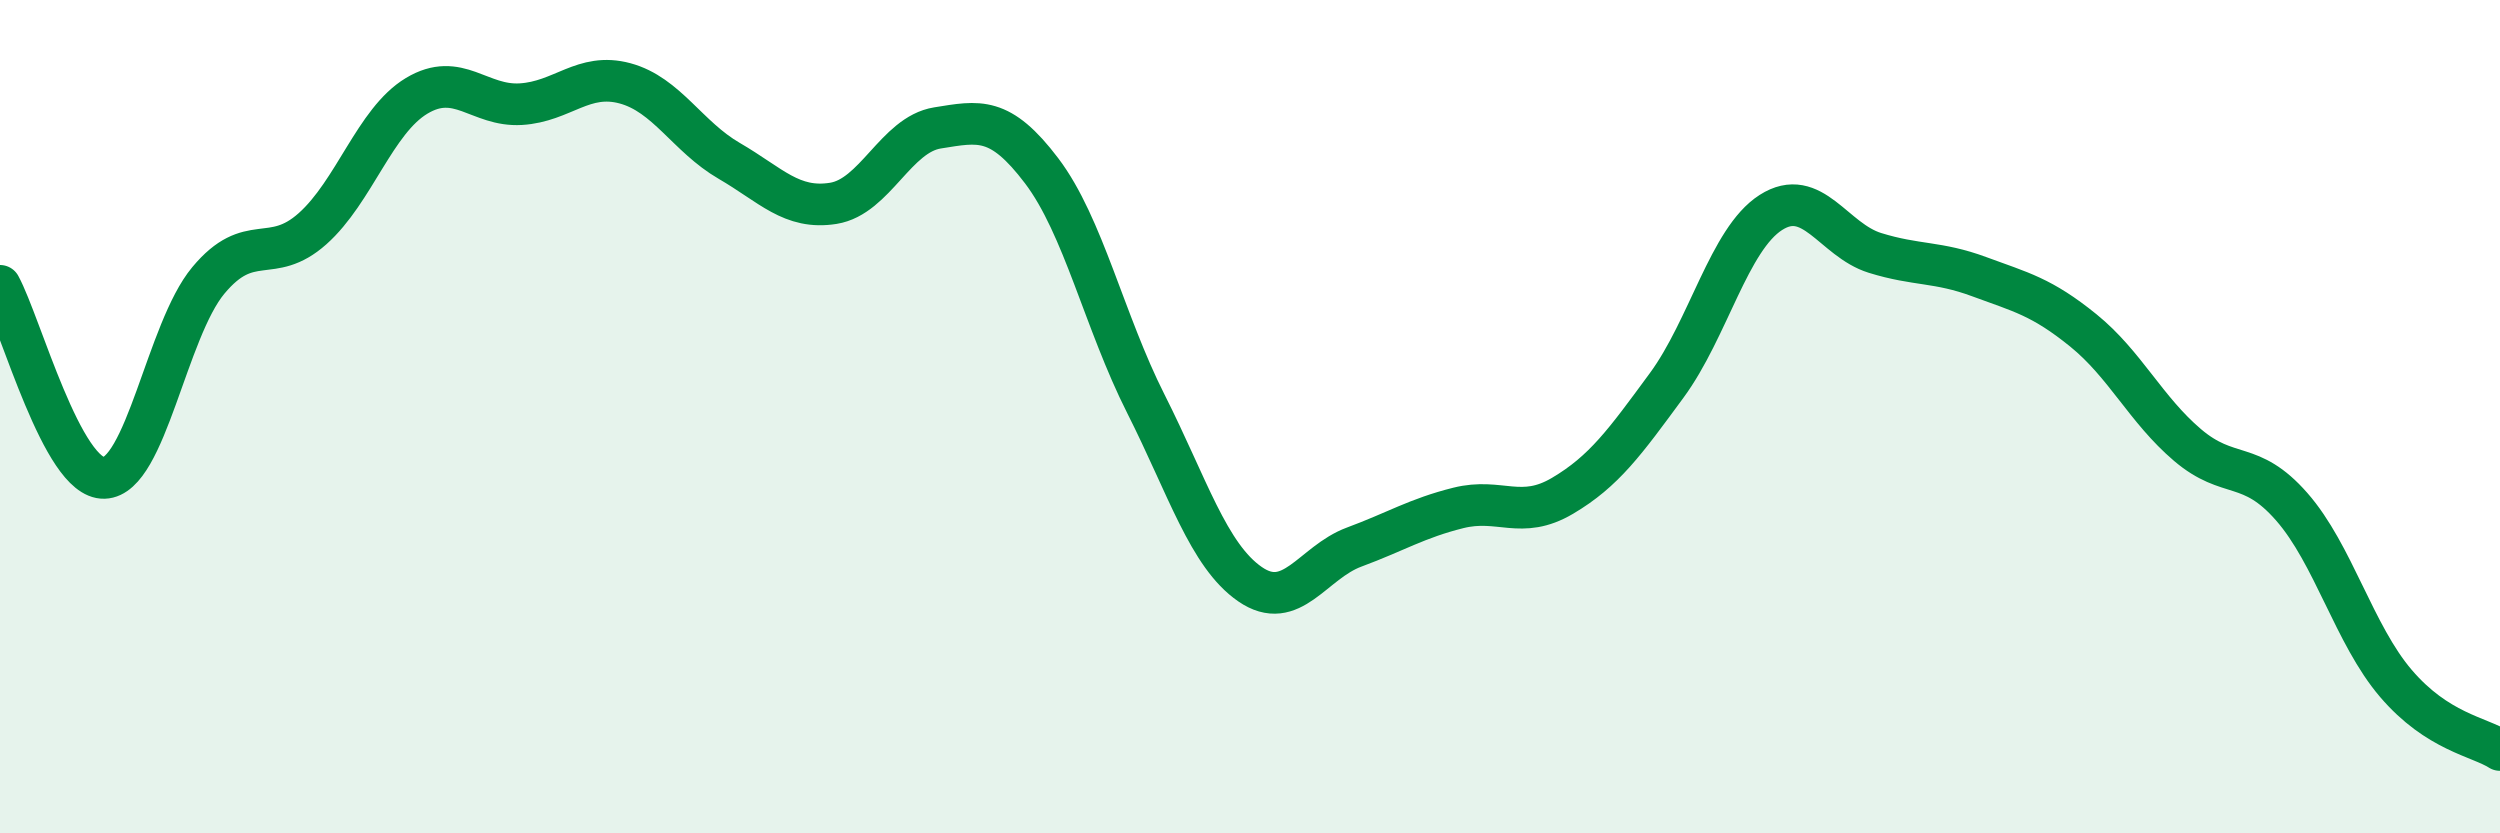 
    <svg width="60" height="20" viewBox="0 0 60 20" xmlns="http://www.w3.org/2000/svg">
      <path
        d="M 0,6.86 C 0.5,7.78 1.5,11.5 2.5,11.47 C 3.5,11.44 4,7.93 5,6.73 C 6,5.53 6.5,6.38 7.5,5.49 C 8.5,4.6 9,2.9 10,2.3 C 11,1.7 11.5,2.56 12.5,2.5 C 13.5,2.44 14,1.73 15,2 C 16,2.27 16.5,3.28 17.5,3.86 C 18.5,4.44 19,5.04 20,4.88 C 21,4.72 21.5,3.23 22.5,3.07 C 23.5,2.91 24,2.78 25,4.1 C 26,5.42 26.5,7.71 27.5,9.69 C 28.5,11.67 29,13.33 30,14.02 C 31,14.71 31.5,13.5 32.5,13.13 C 33.5,12.76 34,12.44 35,12.19 C 36,11.94 36.5,12.49 37.5,11.9 C 38.5,11.31 39,10.61 40,9.25 C 41,7.89 41.5,5.74 42.5,5.1 C 43.5,4.46 44,5.76 45,6.07 C 46,6.38 46.5,6.27 47.5,6.64 C 48.5,7.01 49,7.12 50,7.93 C 51,8.74 51.5,9.83 52.5,10.68 C 53.5,11.53 54,11.02 55,12.16 C 56,13.3 56.5,15.23 57.5,16.4 C 58.5,17.57 59.5,17.68 60,18L60 20L0 20Z"
        fill="#008740"
        opacity="0.1"
        stroke-linecap="round"
        stroke-linejoin="round"
      />
      <path
        d="M 0,6.86 C 0.5,7.78 1.5,11.5 2.5,11.47 C 3.5,11.44 4,7.93 5,6.73 C 6,5.53 6.5,6.38 7.5,5.49 C 8.5,4.6 9,2.9 10,2.3 C 11,1.7 11.5,2.56 12.5,2.5 C 13.5,2.44 14,1.73 15,2 C 16,2.27 16.5,3.28 17.5,3.86 C 18.5,4.44 19,5.04 20,4.88 C 21,4.72 21.5,3.23 22.5,3.07 C 23.5,2.91 24,2.78 25,4.1 C 26,5.42 26.5,7.71 27.5,9.69 C 28.5,11.67 29,13.33 30,14.02 C 31,14.71 31.5,13.5 32.5,13.13 C 33.5,12.76 34,12.44 35,12.19 C 36,11.94 36.5,12.49 37.5,11.9 C 38.5,11.31 39,10.61 40,9.25 C 41,7.89 41.5,5.74 42.5,5.1 C 43.5,4.46 44,5.76 45,6.07 C 46,6.38 46.5,6.27 47.5,6.64 C 48.5,7.01 49,7.12 50,7.93 C 51,8.74 51.5,9.83 52.5,10.68 C 53.5,11.53 54,11.02 55,12.16 C 56,13.3 56.5,15.23 57.5,16.4 C 58.5,17.57 59.5,17.68 60,18"
        stroke="#008740"
        stroke-width="1"
        fill="none"
        stroke-linecap="round"
        stroke-linejoin="round"
      />
    </svg>
  